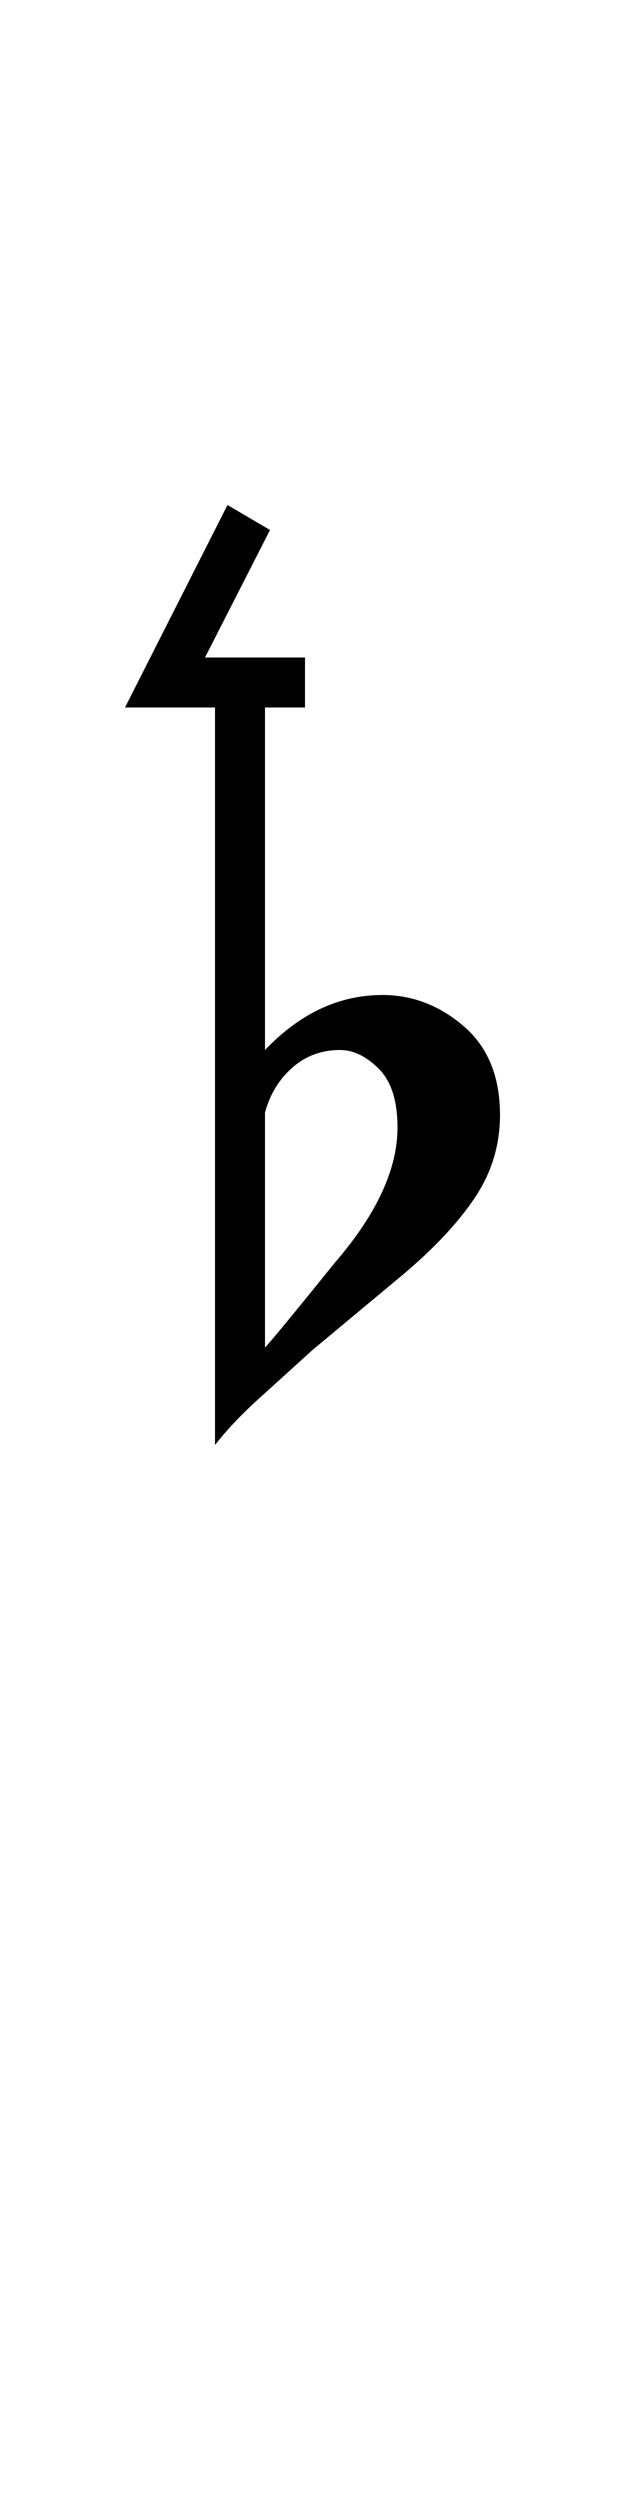<svg xmlns="http://www.w3.org/2000/svg" id="U1D133" viewBox="0 0 250 1000"><path transform="translate(0, 900) scale(1,-1)" d="M122 637L122 617L106 617L106 480Q127 502 153 502L153 502Q171 502 185.50 489.50Q200 477 200 454L200 454Q200 436 190 421Q180 406 161 390L161 390L125 360Q114 350 103.50 340.50Q93 331 86 322L86 322L86 617L50 617L91 698L108 688L82 637L122 637ZM106 455L106 361Q109 364 134 395L134 395Q159 424 159 449L159 449Q159 465 151.50 472.50Q144 480 136 480L136 480Q125 480 117 473Q109 466 106 455L106 455Z"/></svg>